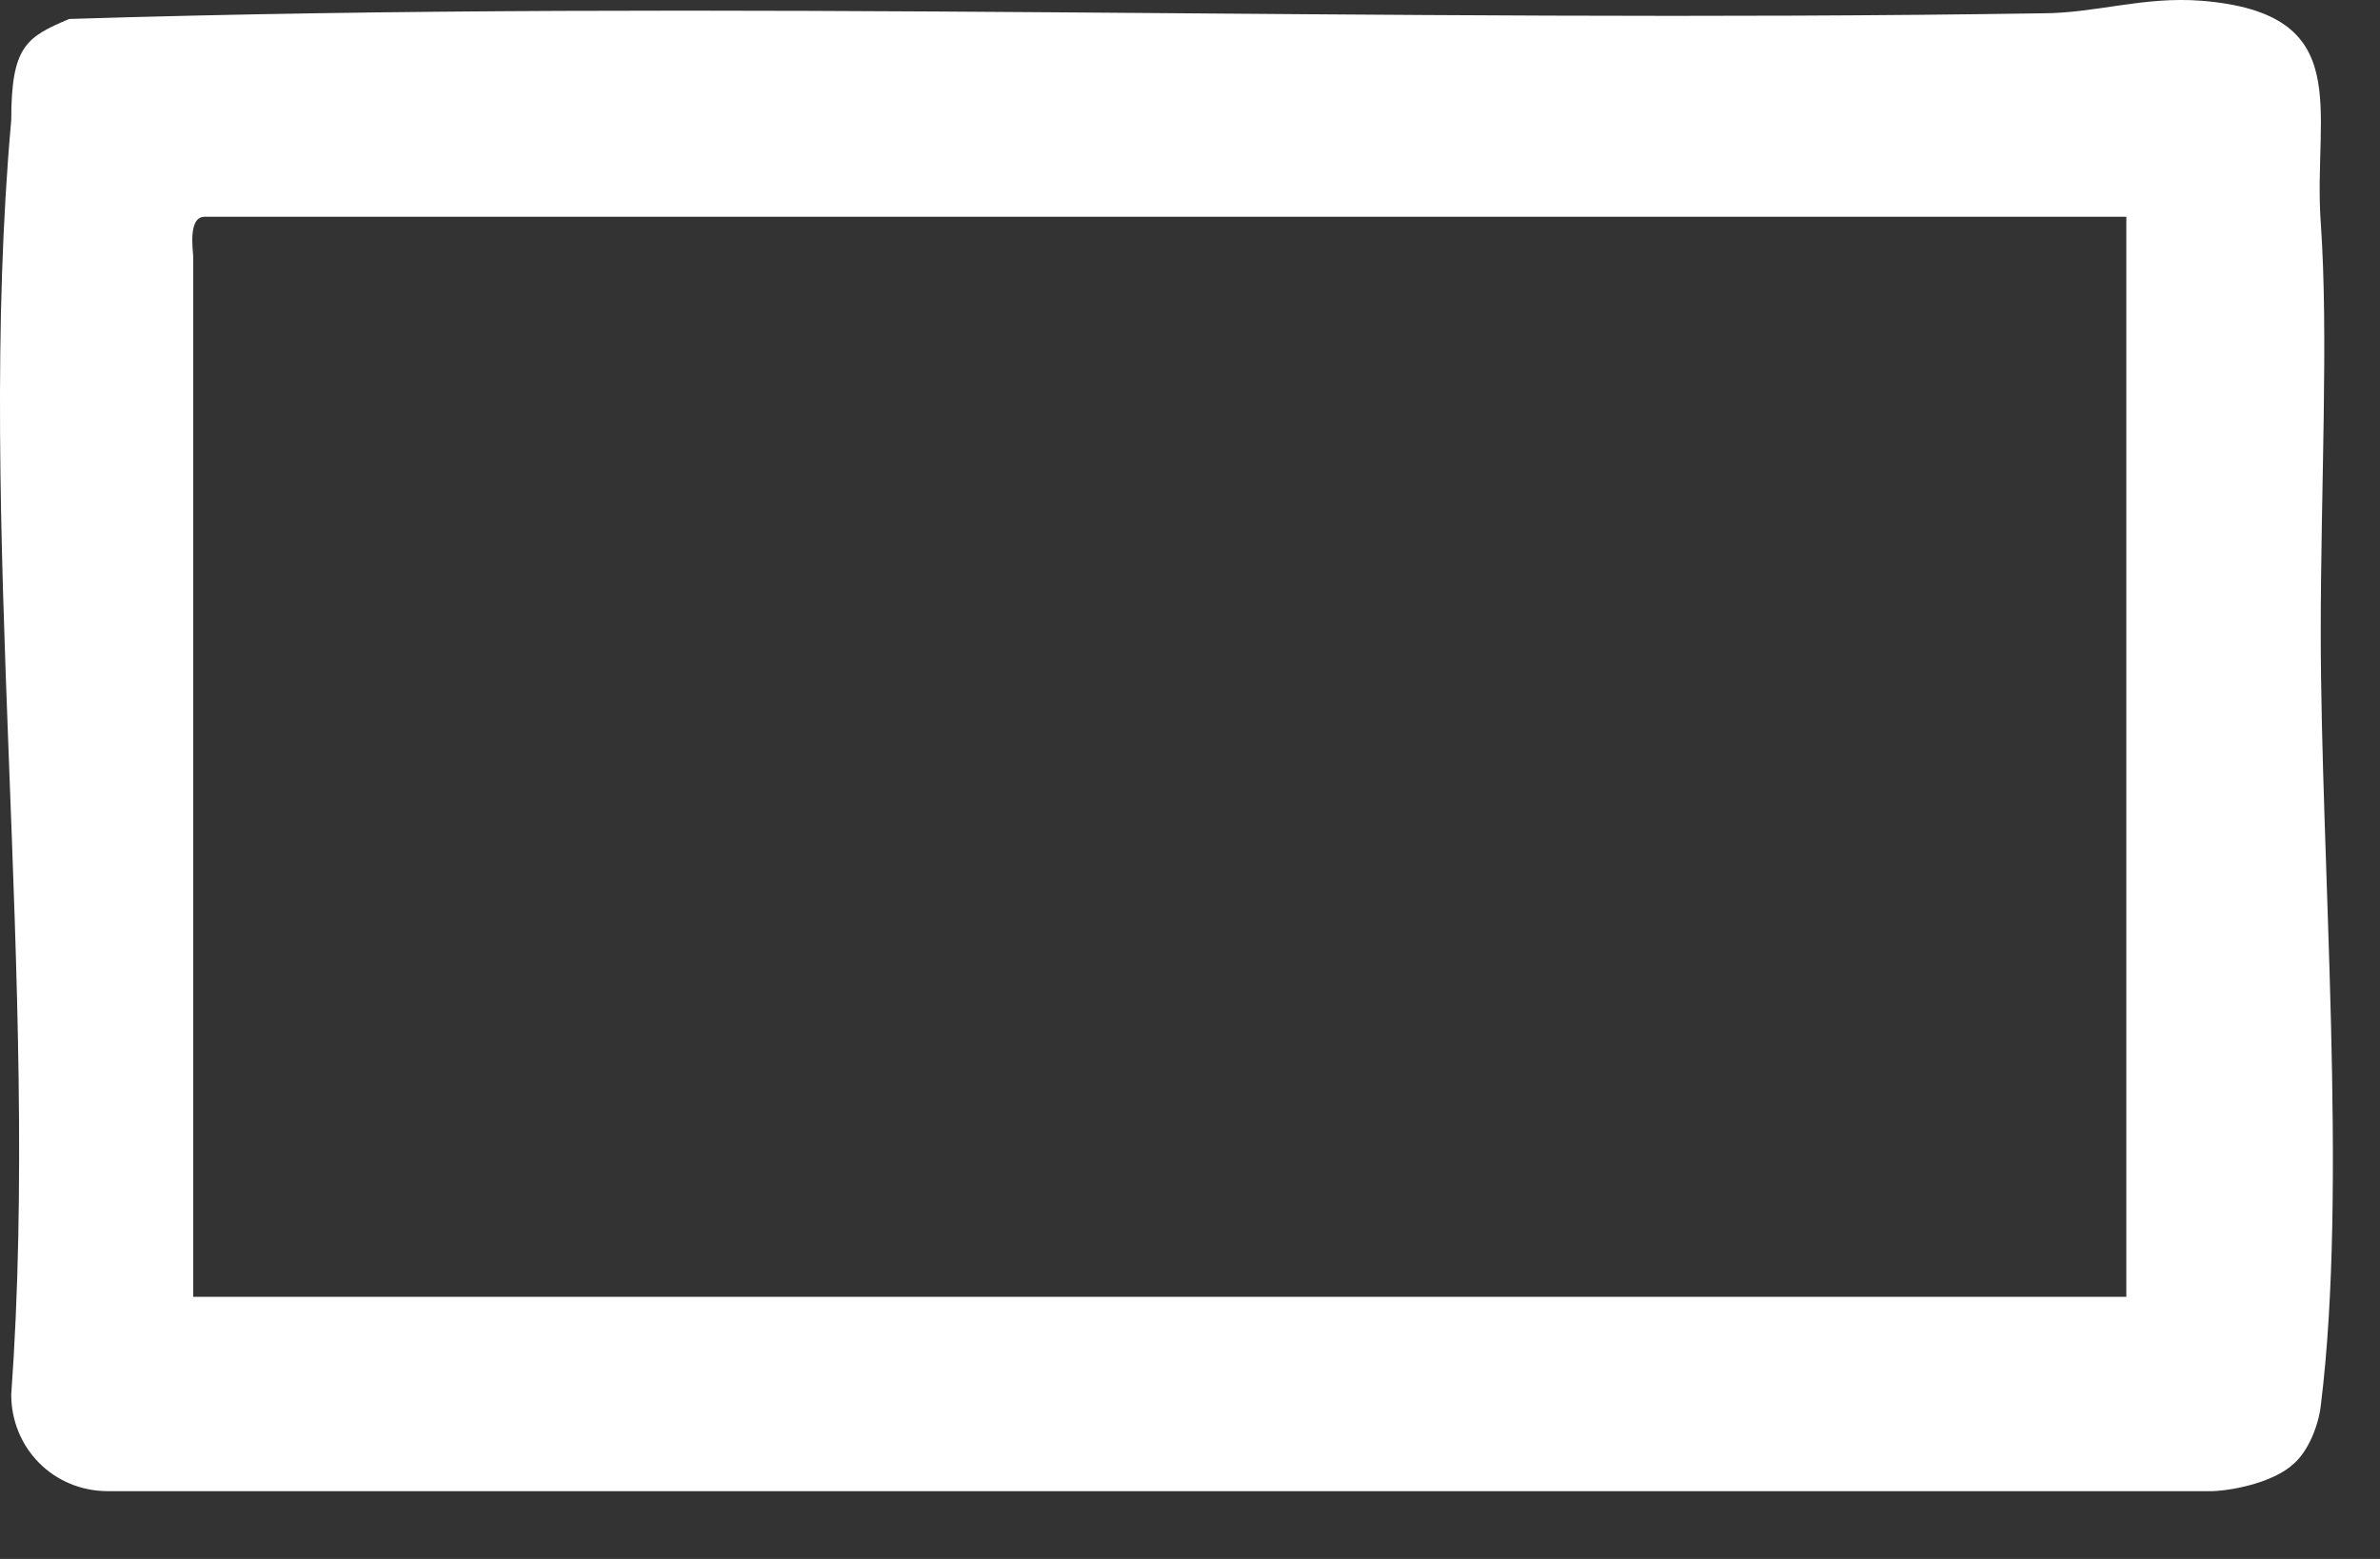 <?xml version="1.0" encoding="utf-8"?>
<svg xmlns="http://www.w3.org/2000/svg" fill="none" height="100%" overflow="visible" preserveAspectRatio="none" style="display: block;" viewBox="0 0 29 19" width="100%">
<rect x="0" y="0" width="29" height="19" fill="#333333" stroke="none"/>
<path d="M27.946 17.842C27.724 18.049 27.267 18.16 26.962 18.174H1.315C0.65 18.174 0.137 17.648 0.137 16.997C0.498 11.995 -0.306 6.397 0.137 1.464C0.137 0.564 0.318 0.453 0.844 0.231C8.839 -0.018 16.875 0.287 24.884 0.162C25.535 0.162 26.117 -0.046 26.823 0.009C28.722 0.162 28.181 1.34 28.278 2.711C28.375 4.083 28.278 5.967 28.278 7.699C28.278 10.512 28.611 14.475 28.278 17.135C28.251 17.371 28.126 17.689 27.946 17.842ZM25.909 2.642H2.493C2.285 2.642 2.354 3.058 2.354 3.127V15.805H25.909V2.642Z" fill="white" id="Vector"/>
</svg>